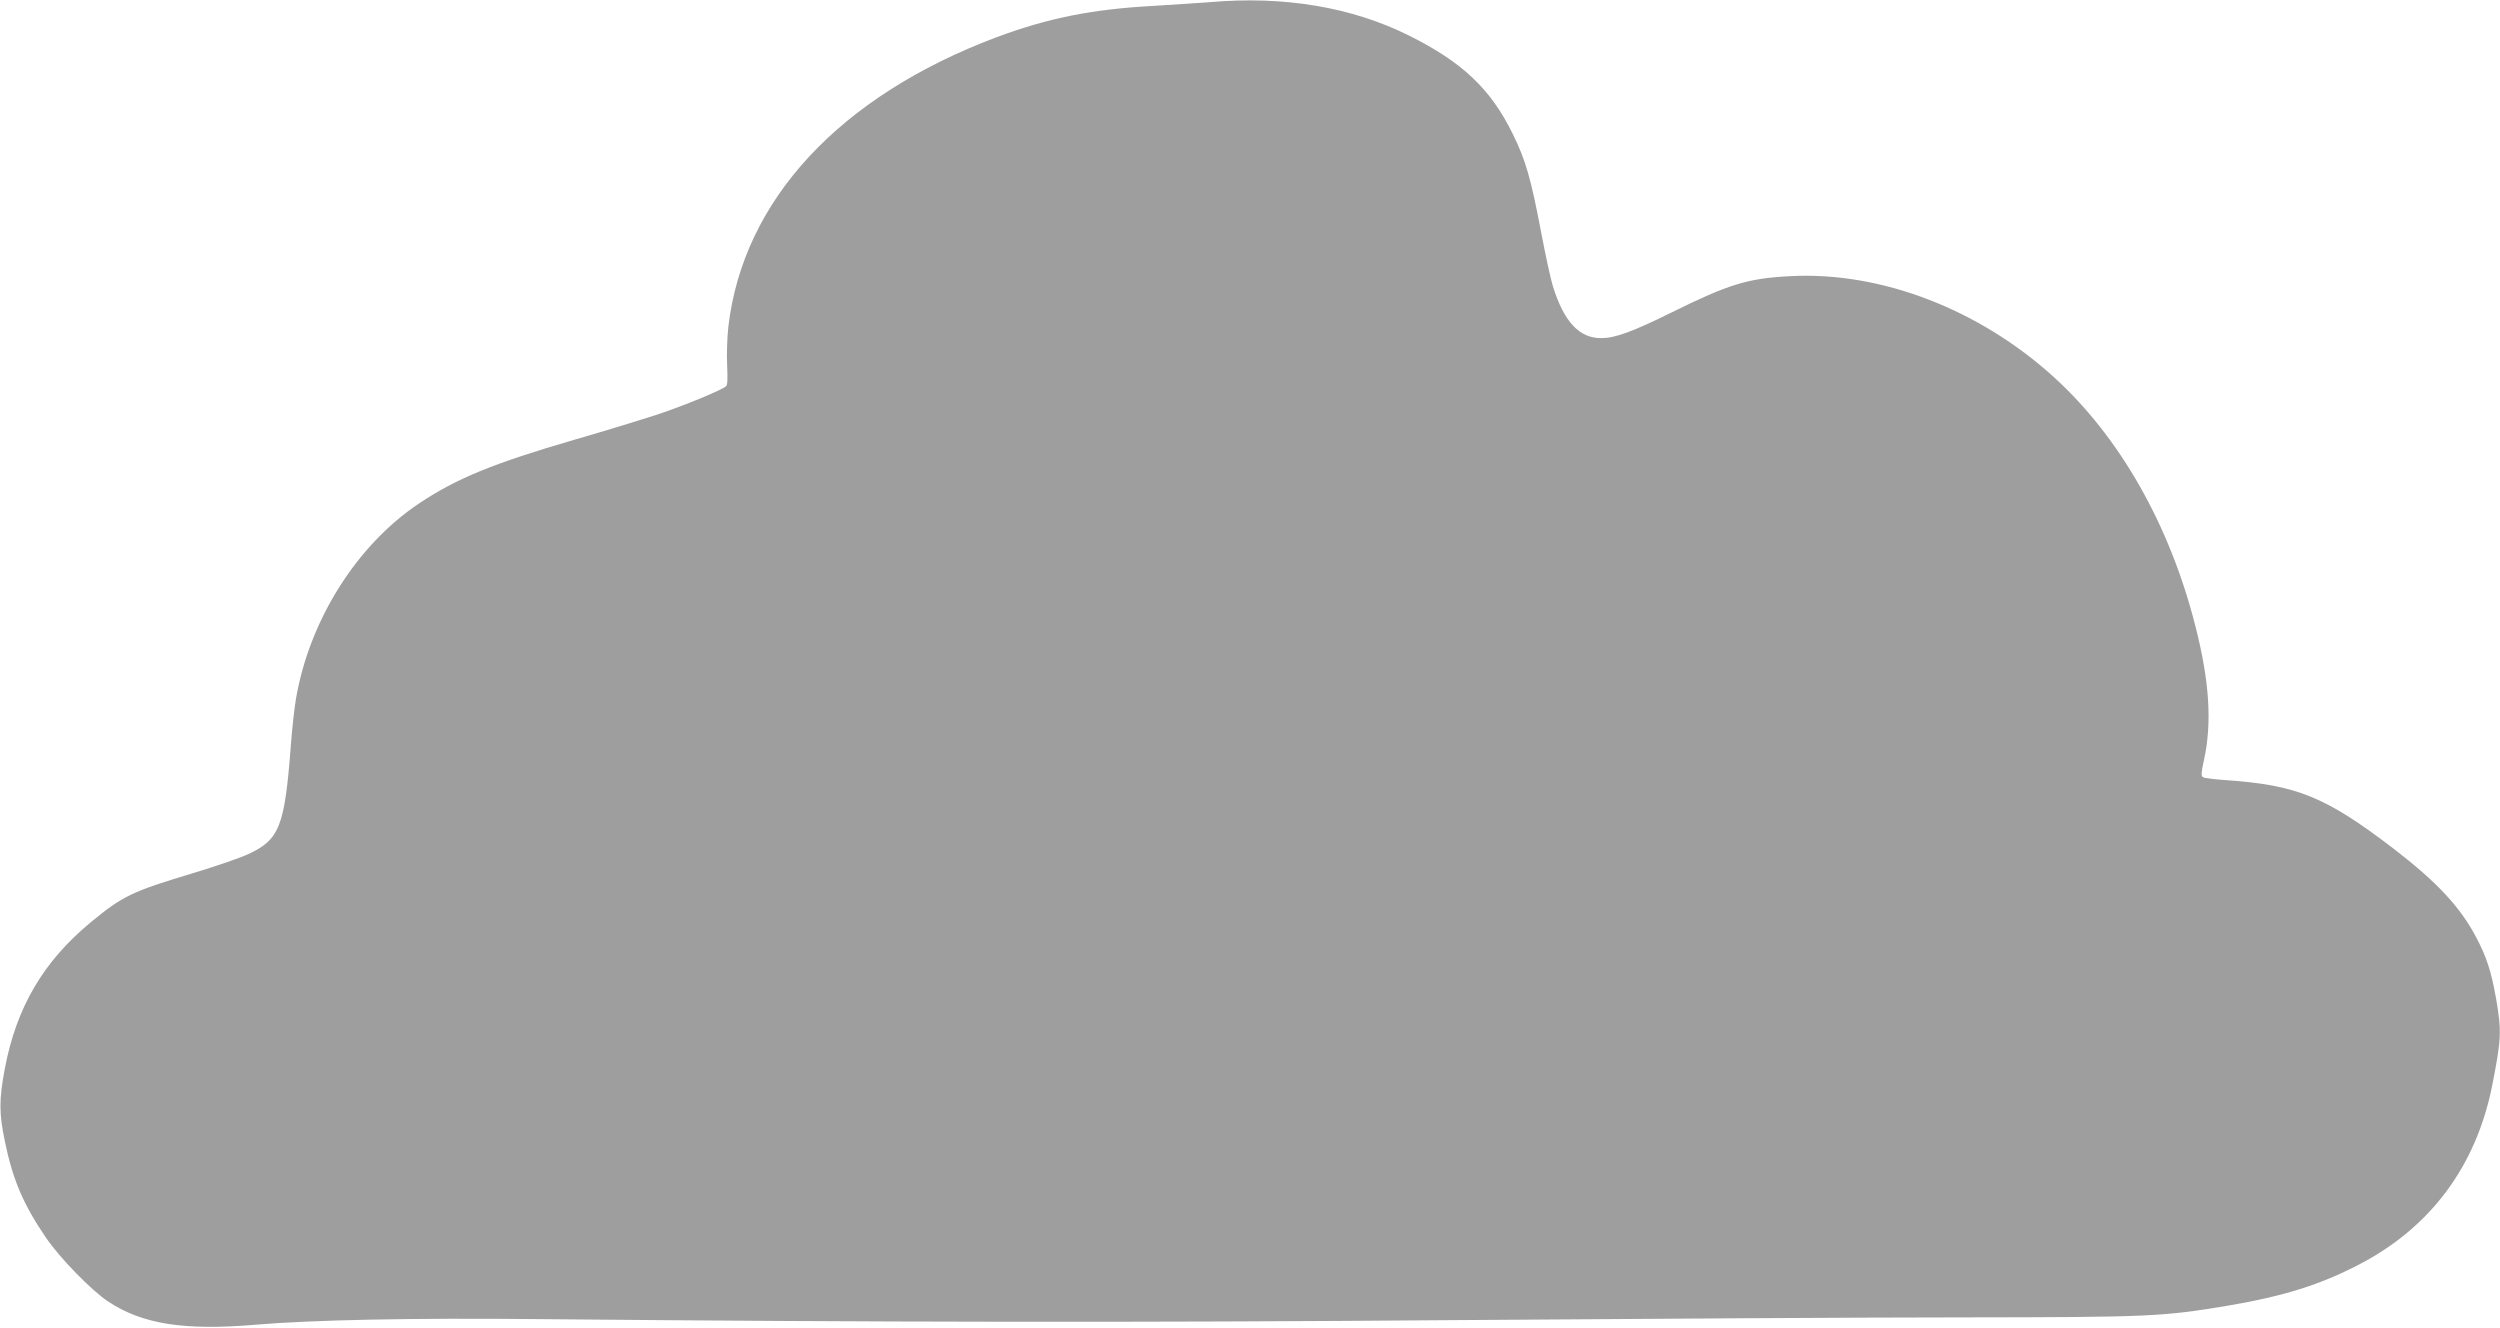 <?xml version="1.0" standalone="no"?>
<!DOCTYPE svg PUBLIC "-//W3C//DTD SVG 20010904//EN"
 "http://www.w3.org/TR/2001/REC-SVG-20010904/DTD/svg10.dtd">
<svg version="1.0" xmlns="http://www.w3.org/2000/svg"
 width="1280pt" height="680pt" viewBox="0 0 1280 680"
 preserveAspectRatio="xMidYMid meet">
<g transform="translate(0,680) scale(0.1,-0.1)"
fill="#9e9e9e" stroke="none">
<path d="M6195 6789 c-49 -4 -179 -12 -287 -19 -317 -17 -544 -63 -804 -160
-805 -302 -1300 -835 -1375 -1484 -6 -55 -9 -144 -6 -198 3 -67 2 -100 -6
-106 -28 -22 -213 -98 -347 -143 -80 -26 -271 -85 -424 -129 -420 -122 -610
-200 -801 -328 -320 -214 -562 -600 -630 -1002 -8 -47 -19 -148 -25 -225 -32
-428 -58 -494 -221 -569 -41 -19 -166 -62 -279 -96 -313 -94 -362 -117 -524
-251 -245 -202 -383 -438 -442 -754 -29 -156 -29 -226 1 -369 40 -195 94 -322
209 -491 71 -105 235 -273 320 -329 175 -116 390 -149 749 -119 289 25 806 36
1467 29 1742 -16 3050 -18 4680 -5 954 7 2129 14 2610 14 948 1 1012 4 1347
60 288 49 472 107 672 211 364 189 597 501 680 911 48 243 50 282 21 450 -25
141 -49 214 -103 316 -82 155 -201 282 -422 452 -348 266 -495 326 -862 351
-56 4 -107 10 -114 15 -10 6 -9 23 5 86 42 189 29 403 -43 685 -131 519 -388
971 -725 1277 -384 349 -888 542 -1351 517 -216 -11 -314 -41 -605 -185 -201
-99 -289 -132 -361 -132 -112 -2 -192 84 -248 265 -12 38 -39 164 -61 280 -51
269 -78 365 -145 501 -113 230 -258 367 -531 503 -293 146 -640 204 -1019 171z"/>
</g>
</svg>
